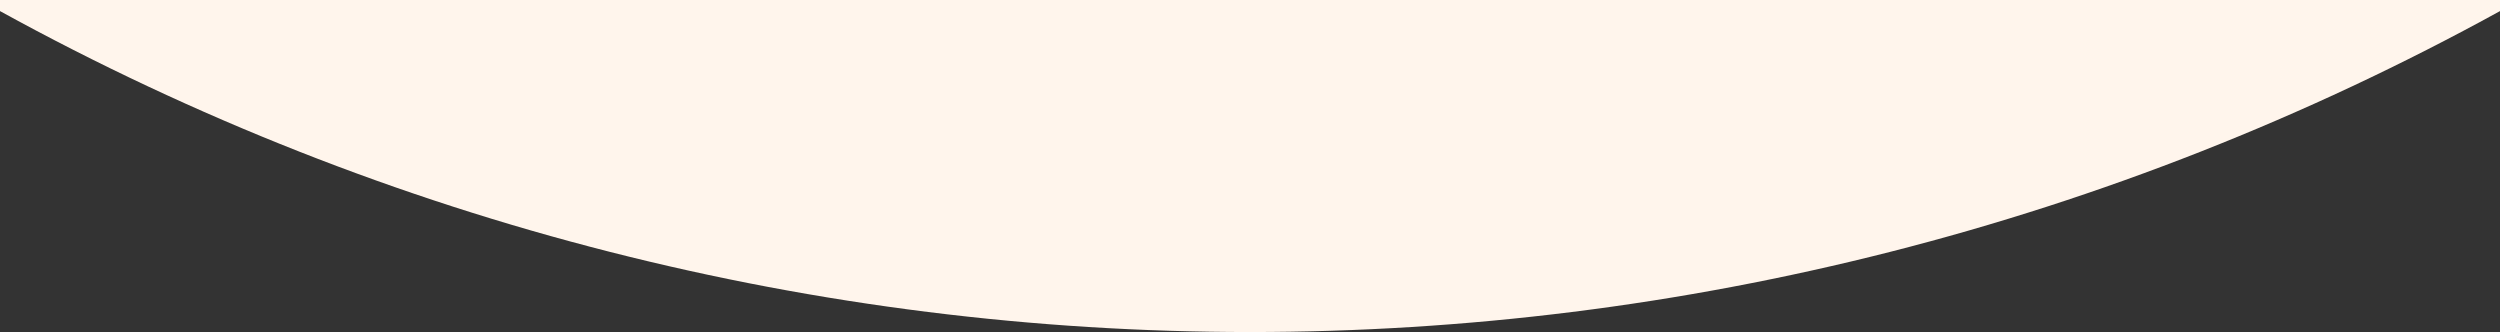 <?xml version="1.0" encoding="utf-8"?>
<!-- Generator: Adobe Illustrator 25.0.1, SVG Export Plug-In . SVG Version: 6.00 Build 0)  -->
<svg version="1.1" id="レイヤー_1" xmlns="http://www.w3.org/2000/svg" xmlns:xlink="http://www.w3.org/1999/xlink" x="0px"
	 y="0px" viewBox="0 0 1280 170" style="enable-background:new 0 0 1280 170;" xml:space="preserve">
<rect x="0" y="0" width="1280" height="170" fill="#333333" stroke="none"/>
<style type="text/css">
	.st0{fill:#FFF5EC;}
</style>
<path class="st0" d="M0,5.676c398.539,219.099,881.461,219.099,1280,0c0-13.333,0,7.658,0-5.676H0
	C0,13.333,0-7.658,0,5.676z"/>
</svg>
